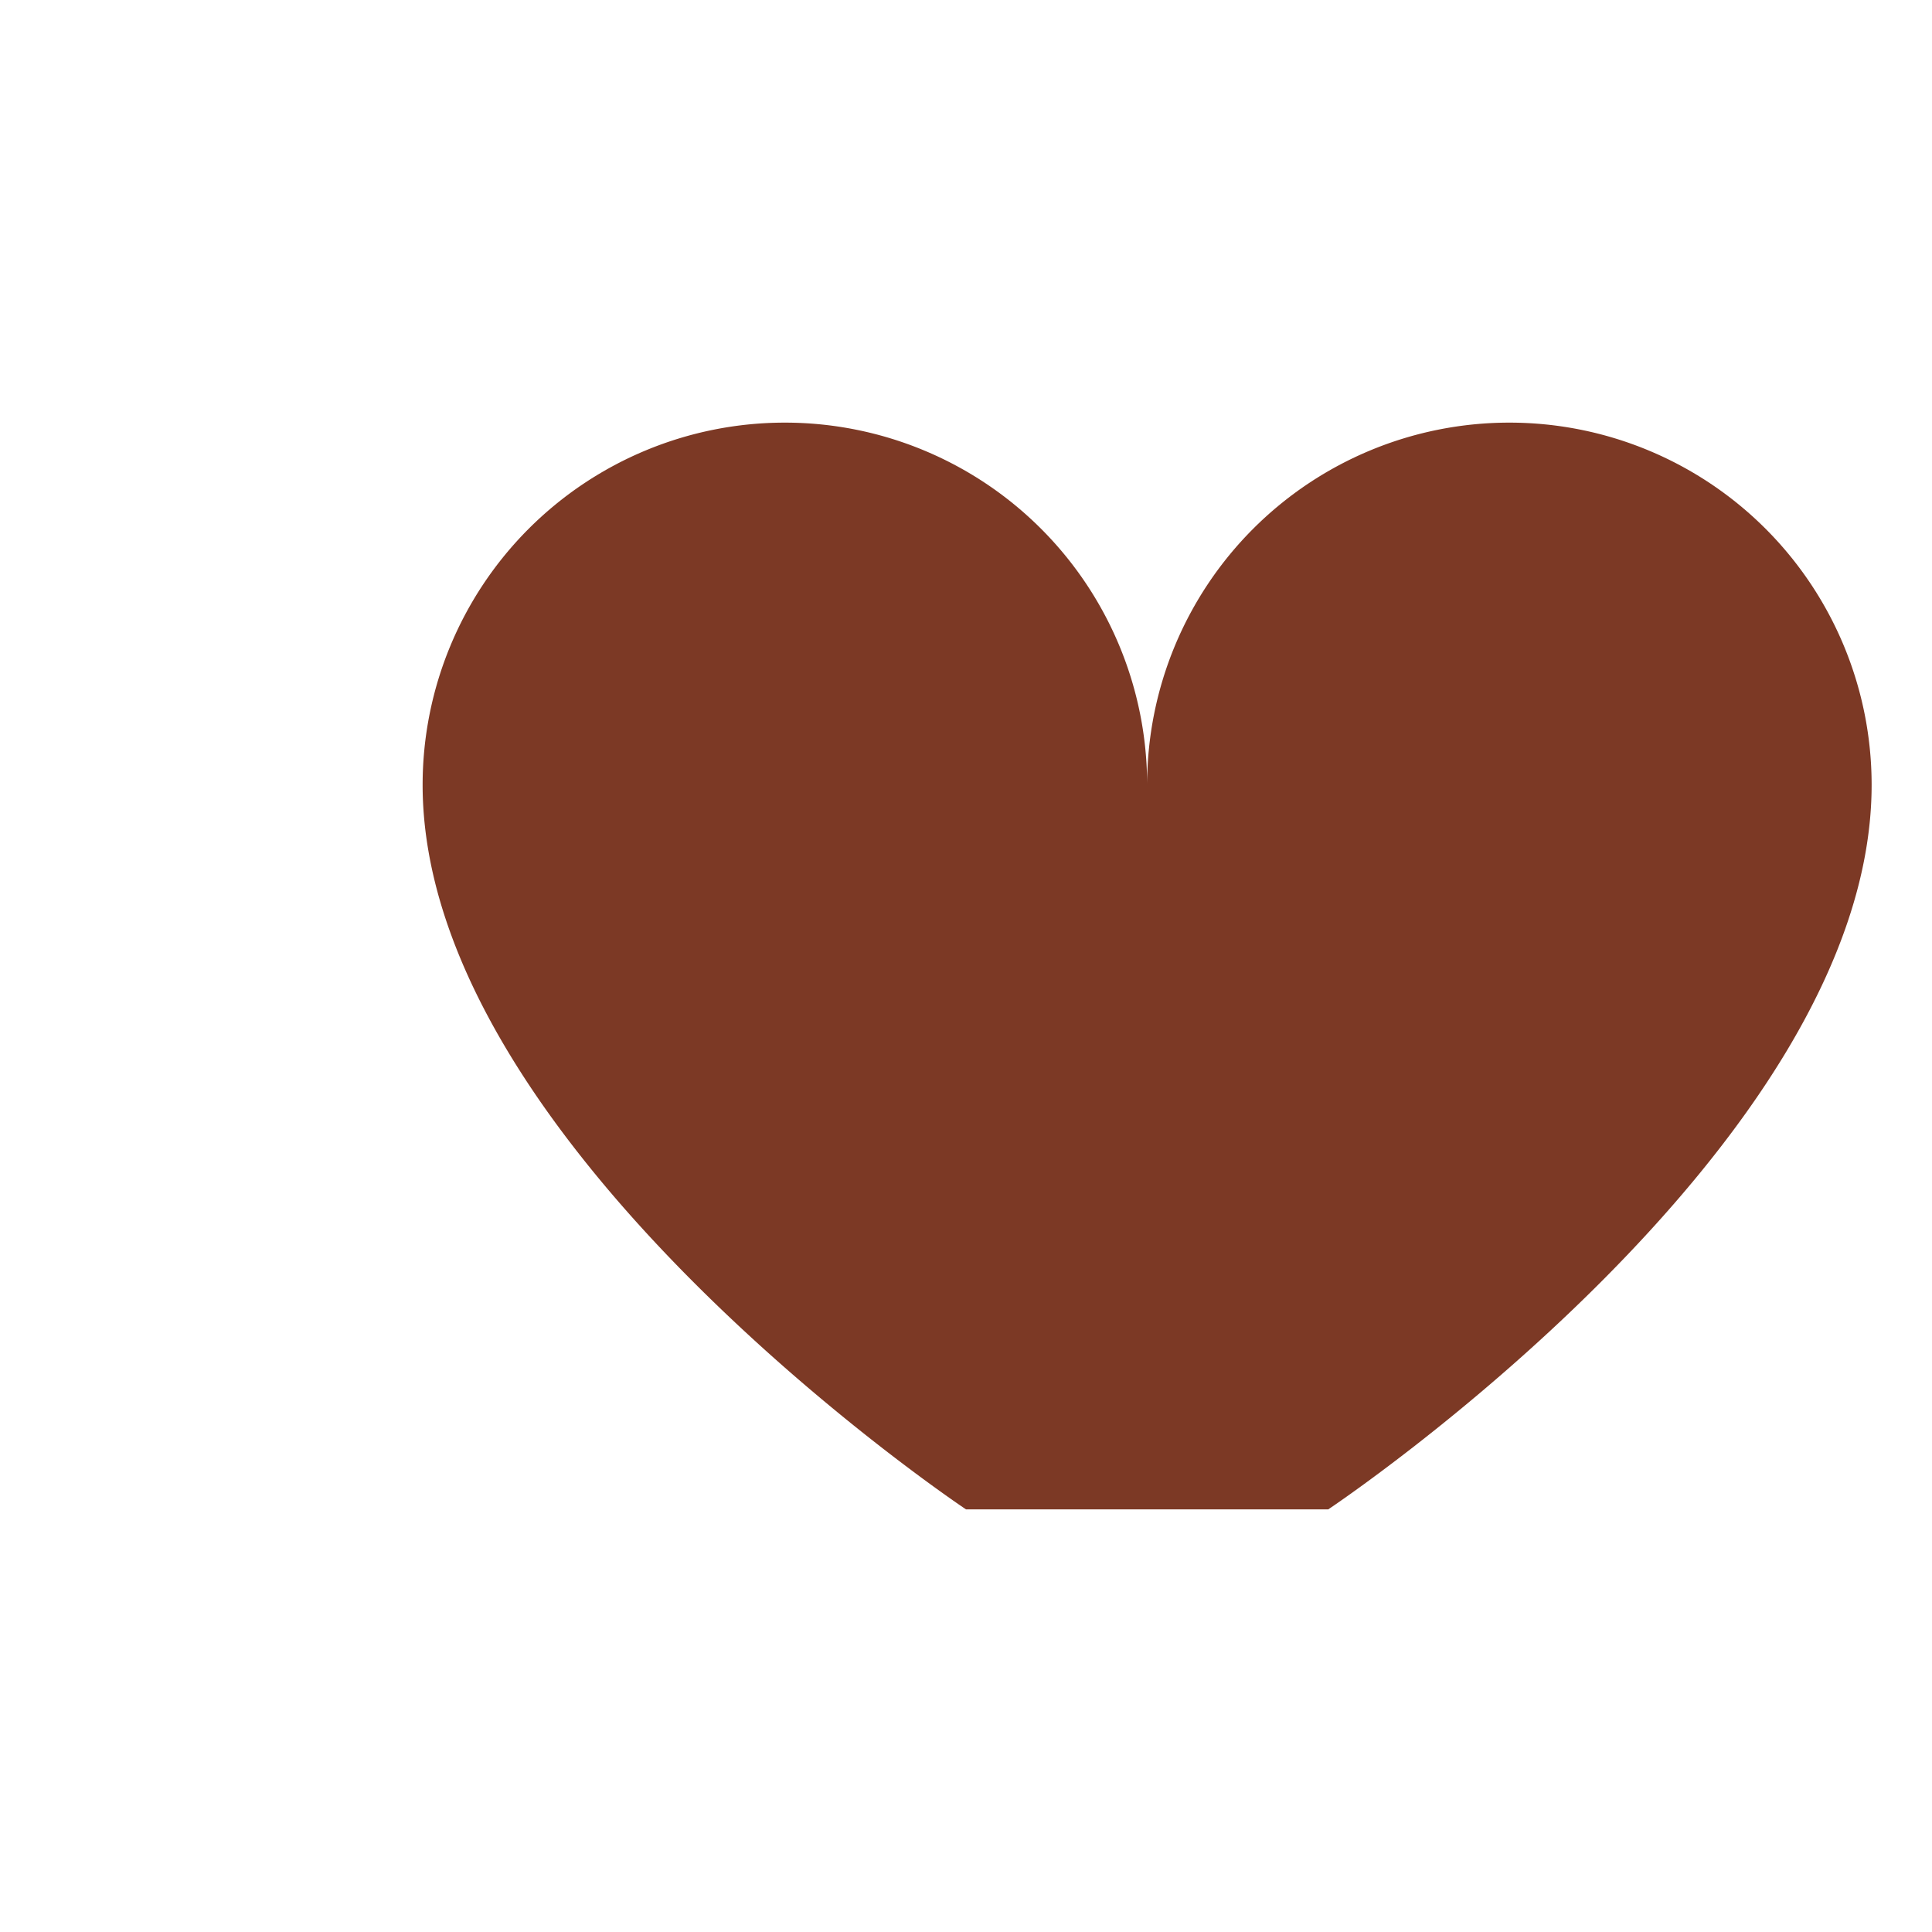 <?xml version="1.0" encoding="UTF-8"?>
<svg xmlns="http://www.w3.org/2000/svg" width="32" height="32" viewBox="0 0 32 32"><path d="M16 25s-9-6-9-12a6 6 0 0112 0 6 6 0 0112 0c0 6-9 12-9 12z" fill="#7C3925"/></svg>